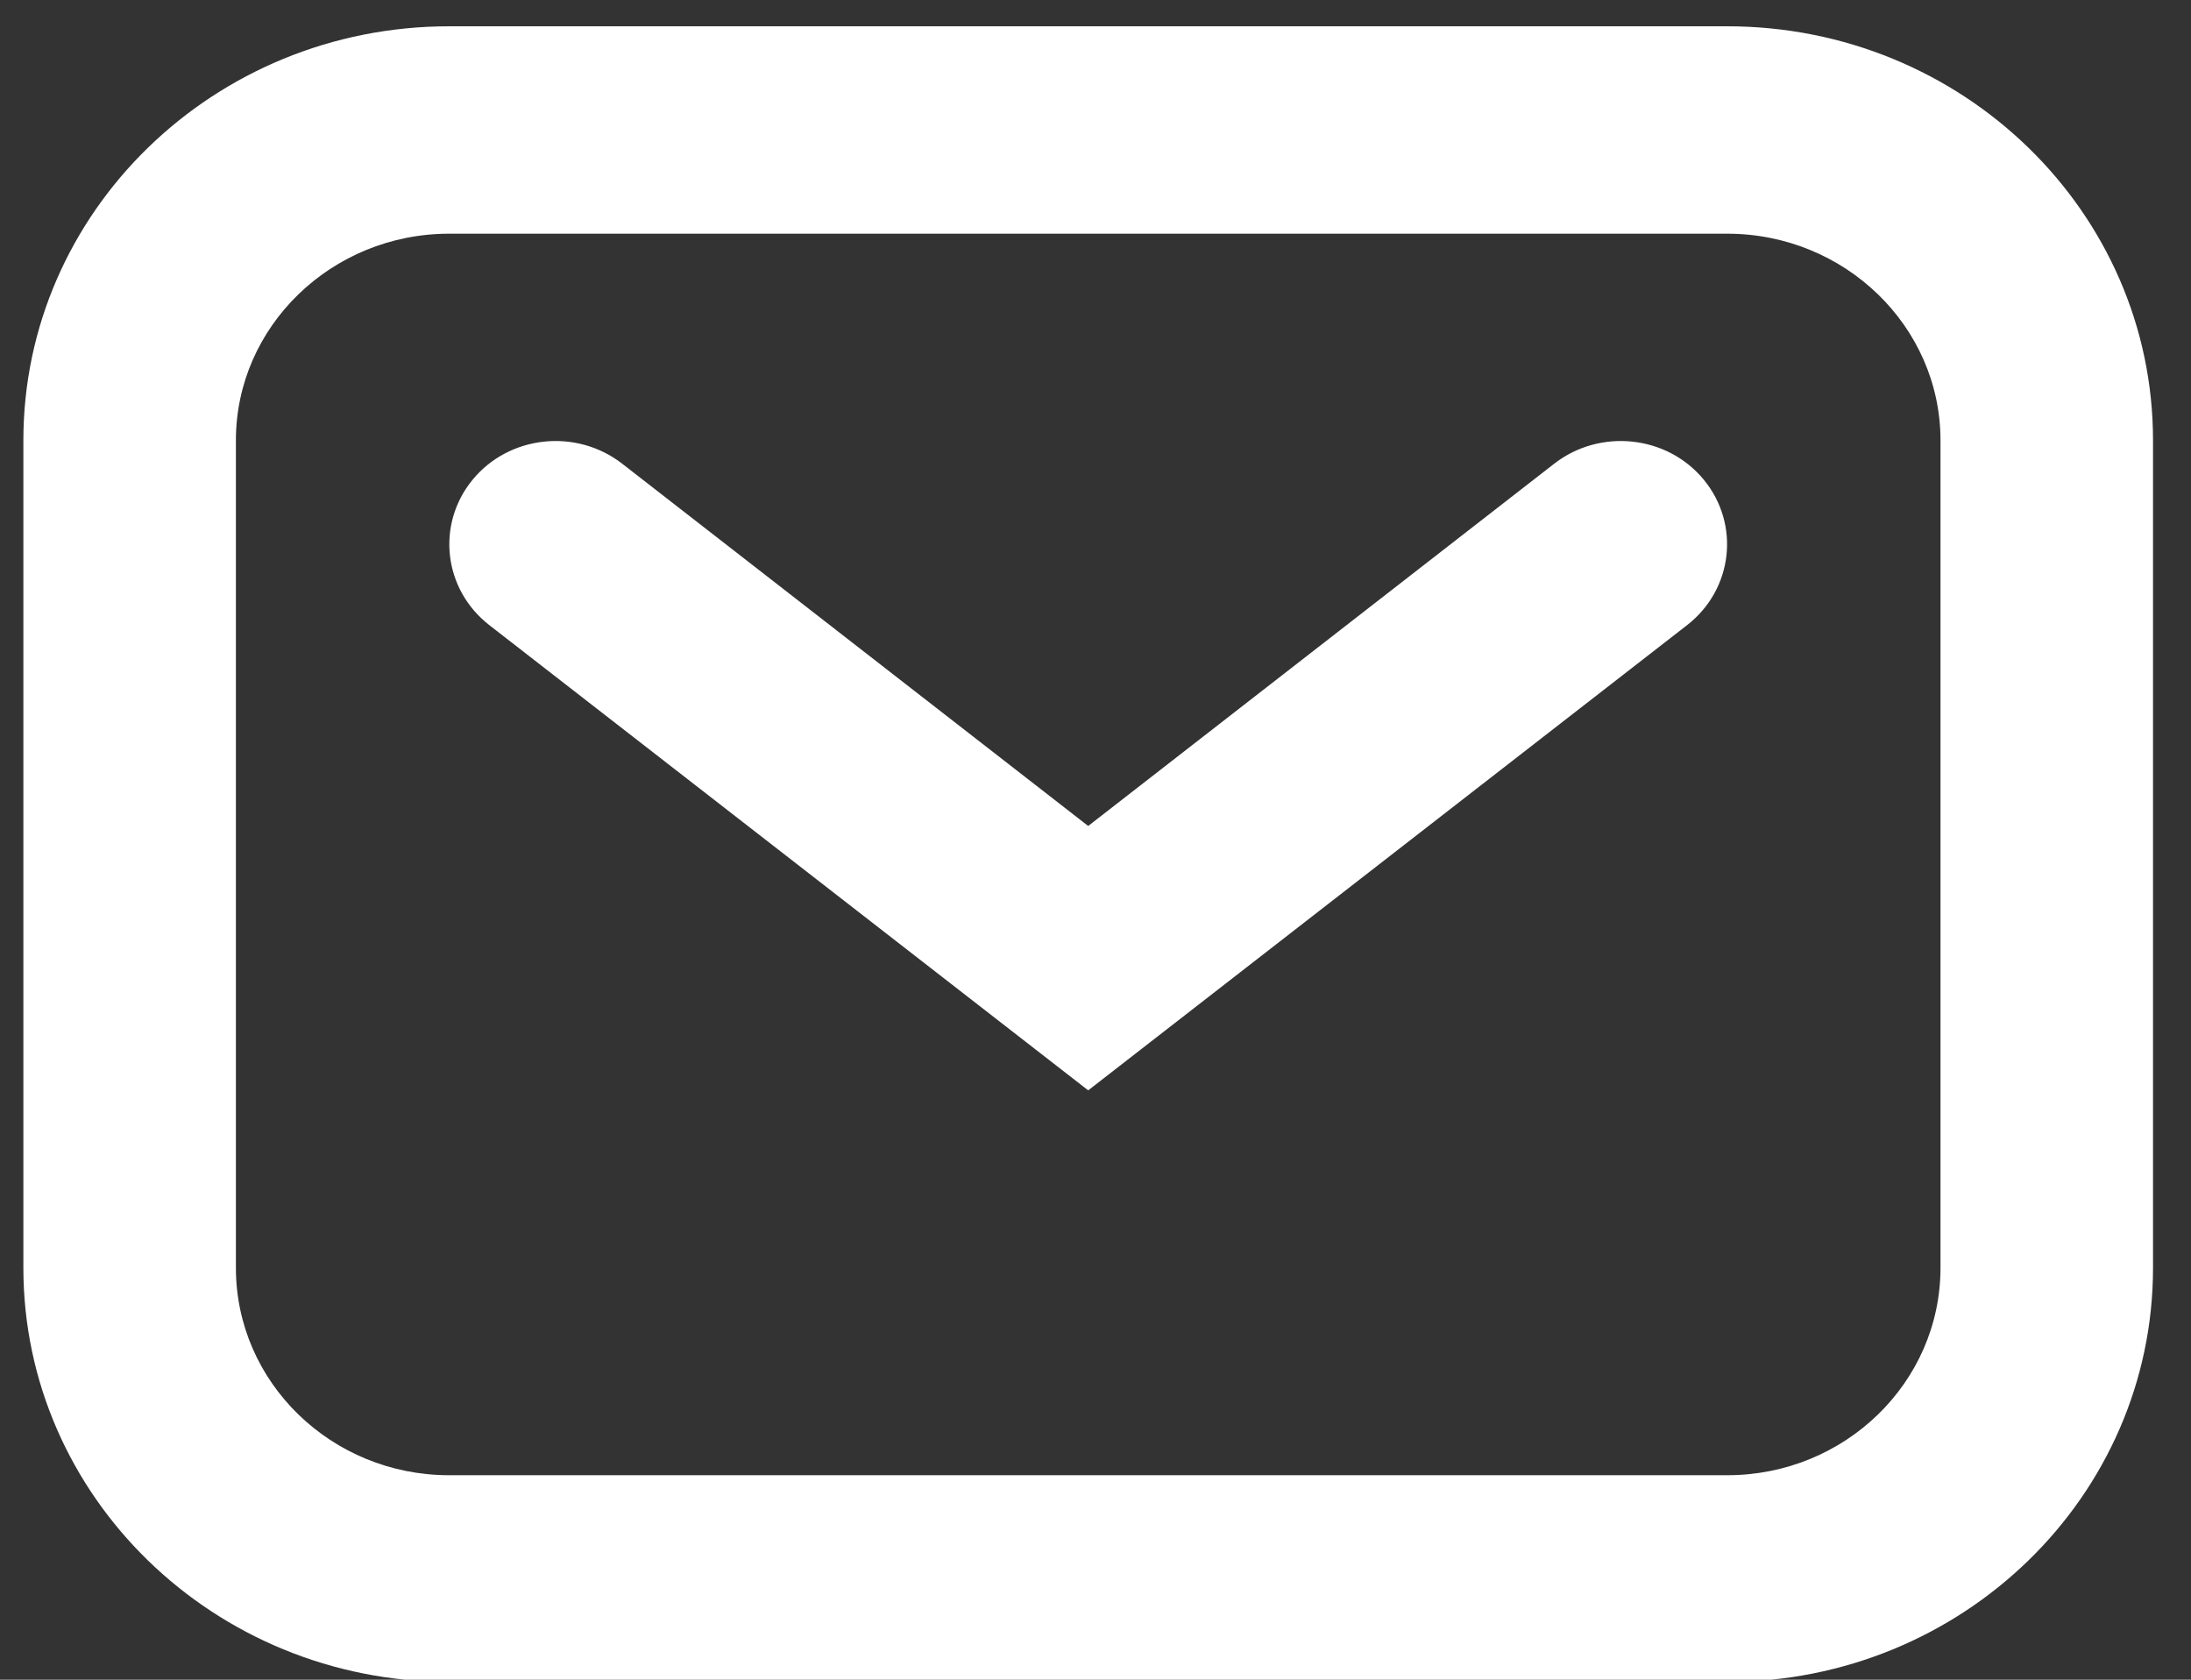 <?xml version="1.0"?>
<svg width="30" height="23" xmlns="http://www.w3.org/2000/svg" xmlns:svg="http://www.w3.org/2000/svg">
 <rect width="100%" height="100%" fill="#333333" stroke="none"/>
 <g class="layer">
  <title>Layer 1</title>
  <path clip-rule="evenodd" d="m0.32,6.03c0,-3.13 2.61,-5.67 5.83,-5.67l17.5,0c3.22,0 5.83,2.54 5.83,5.67l0,11.33c0,3.13 -2.61,5.67 -5.83,5.67l-17.5,0c-3.22,0 -5.83,-2.54 -5.83,-5.67l0,-11.33zm5.83,-2.83c-1.61,0 -2.92,1.27 -2.92,2.83l0,11.33c0,1.57 1.31,2.84 2.92,2.84l17.5,0c1.61,0 2.92,-1.27 2.92,-2.84l0,-11.33c0,-1.56 -1.31,-2.83 -2.92,-2.83l-17.5,0z" fill="white" fill-rule="evenodd" id="svg_1"/>
  <path clip-rule="evenodd" d="m6.47,6.57c0.5,-0.61 1.42,-0.71 2.05,-0.22l6.38,4.96l6.38,-4.96c0.63,-0.49 1.55,-0.39 2.05,0.22c0.5,0.61 0.4,1.5 -0.23,1.99l-8.2,6.37l-8.2,-6.37c-0.63,-0.49 -0.73,-1.38 -0.23,-1.99z" fill="white" fill-rule="evenodd" id="svg_2"/>
 </g>
</svg>